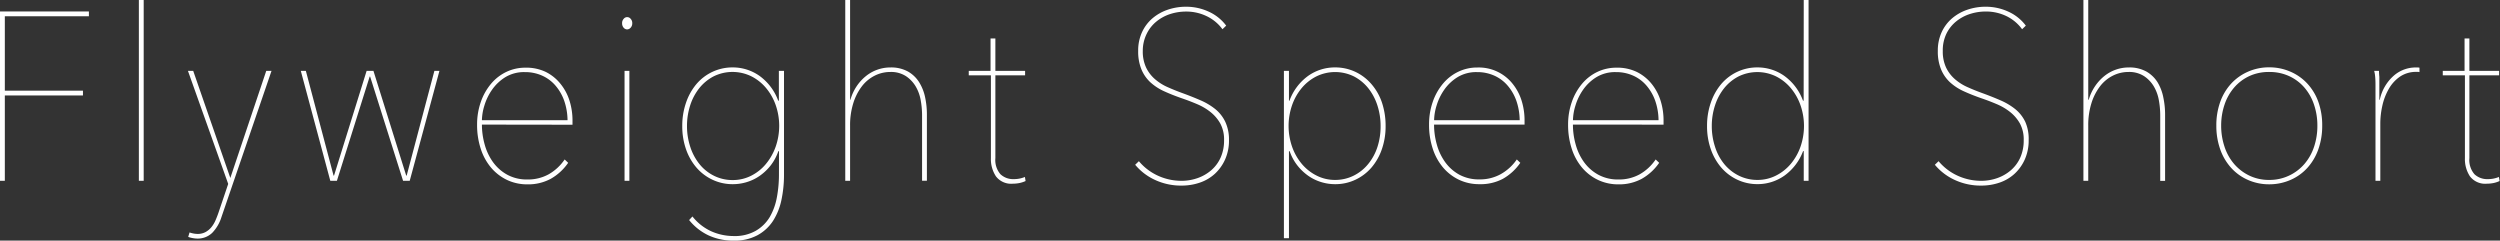 <svg xmlns="http://www.w3.org/2000/svg" width="564.41" height="54.32" viewBox="0 0 564.41 54.32"><rect x="0" y="0" width="564.41" height="54.32" fill="#333333" stroke="none"/><defs><style>.cls-1{fill:#fff;}</style></defs><title>txt_product-item-name-5</title><g id="_PRODUCTS_Flyweight_Speed_Short"><path class="cls-1" d="M1.09 3.67v16.8h17.64v1.08h-17.64v19.27h-1.09v-38.23h20.07v1.08zM31.35 40.82v-40.82h1.09v40.82zM50 49a8.9 8.9 0 0 1-2.11 3.59 4.7 4.7 0 0 1-3.4 1.27 6 6 0 0 1-1-.11 5.12 5.12 0 0 1-1-.27l.3-1a6.37 6.37 0 0 0 .82.22 5 5 0 0 0 1 .11 3.65 3.65 0 0 0 1.81-.43 4.55 4.55 0 0 0 1.32-1.11 6.62 6.62 0 0 0 .92-1.54q.37-.86.67-1.73l2.19-6.48-9.09-25.52h1.19l8.38 24.18 8.11-24.18h1.19zM92.5 40.82h-1.5l-7.44-23.54h-.1l-7.4 23.54h-1.49l-6.66-24.82h1.14l6.26 23.65h.1l7.36-23.65h1.54l7.4 23.65h.1l6.26-23.65h1.14zM108.8 28.13a16.5 16.5 0 0 0 .62 4.48 12.45 12.45 0 0 0 1.89 4 9.74 9.74 0 0 0 3.2 2.83 9.23 9.23 0 0 0 4.57 1.08 9.63 9.63 0 0 0 4.77-1.16 10.86 10.86 0 0 0 3.63-3.36l.79.76a11.87 11.87 0 0 1-3.95 3.62 10.71 10.71 0 0 1-5.24 1.24 10.56 10.56 0 0 1-4.62-1 10.8 10.8 0 0 1-3.6-2.78 12.57 12.57 0 0 1-2.33-4.27 17.14 17.14 0 0 1-.82-5.4 15.35 15.35 0 0 1 .85-5.18 13 13 0 0 1 2.32-4.1 10.31 10.31 0 0 1 3.46-2.67 9.87 9.87 0 0 1 4.28-.94 10.1 10.1 0 0 1 4.68 1 10 10 0 0 1 3.3 2.72 11.48 11.48 0 0 1 2 3.81 14.89 14.89 0 0 1 .65 4.35v1zm19.33-1a13.83 13.83 0 0 0-.77-4.43 10.72 10.72 0 0 0-2-3.43 8.57 8.57 0 0 0-3-2.21 9.35 9.35 0 0 0-3.88-.78 8.11 8.11 0 0 0-4.42 1.16 10.19 10.19 0 0 0-3 2.86 12.48 12.48 0 0 0-1.71 3.56 11.81 11.81 0 0 0-.55 3.27zM141.59 6.64a1.06 1.06 0 0 1-.79-.38 1.46 1.46 0 0 1-.35-1 1.38 1.38 0 0 1 .35-1 1 1 0 0 1 1.59 0 1.38 1.38 0 0 1 .35 1 1.4 1.4 0 0 1-.37 1 1.09 1.09 0 0 1-.78.38zm-.59 34.18v-24.82h1.09v24.82zM175.87 34.13h-.15a11 11 0 0 1-1.72 3.21 11.73 11.73 0 0 1-2.43 2.32 10.29 10.29 0 0 1-2.91 1.43 10.74 10.74 0 0 1-3.2.49 10.6 10.6 0 0 1-4.6-1 10.88 10.88 0 0 1-3.63-2.75 12.73 12.73 0 0 1-2.36-4.16 15.6 15.6 0 0 1-.84-5.21 15.83 15.83 0 0 1 .84-5.24 13 13 0 0 1 2.34-4.22 10.73 10.73 0 0 1 3.63-2.78 10.6 10.6 0 0 1 4.6-1 10.45 10.45 0 0 1 6 1.89 11.94 11.94 0 0 1 4.25 5.62h.15v-6.73h1.16v23.42a27.37 27.37 0 0 1-.57 5.67 14.15 14.15 0 0 1-1.89 4.75 9.74 9.74 0 0 1-3.54 3.27 10.77 10.77 0 0 1-5.34 1.21 13.17 13.17 0 0 1-5.76-1.21 12.38 12.38 0 0 1-4.32-3.43l.75-.81a11.46 11.46 0 0 0 4.3 3.37 12.45 12.45 0 0 0 5 1.05 9.55 9.55 0 0 0 5-1.19 8.82 8.82 0 0 0 3.15-3.1 13.74 13.74 0 0 0 1.61-4.45 28.17 28.17 0 0 0 .47-5.21zm-20.77-5.67a14.91 14.91 0 0 0 .72 4.64 12.15 12.15 0 0 0 2.06 3.9 9.82 9.82 0 0 0 3.25 2.65 9.34 9.34 0 0 0 4.3 1 9.13 9.13 0 0 0 4.2-1 10.36 10.36 0 0 0 3.3-2.65 12.78 12.78 0 0 0 2.19-3.89 14.28 14.28 0 0 0 0-9.4 12.44 12.44 0 0 0-2.19-3.86 10.52 10.52 0 0 0-3.3-2.62 9.64 9.64 0 0 0-8.5 0 10.16 10.16 0 0 0-3.25 2.67 12.18 12.18 0 0 0-2.06 3.89 14.91 14.91 0 0 0-.72 4.67zM192 22.52a10.63 10.63 0 0 1 1.42-3.08 10.28 10.28 0 0 1 2.11-2.29 8.83 8.83 0 0 1 2.58-1.43 8.69 8.69 0 0 1 2.88-.49 7.85 7.85 0 0 1 4 .92 7.15 7.15 0 0 1 2.53 2.43 10.43 10.43 0 0 1 1.34 3.4 18.61 18.61 0 0 1 .4 3.83v15h-1.09v-14.89a19.12 19.12 0 0 0-.3-3.24 9.29 9.29 0 0 0-1.12-3.13 7.21 7.21 0 0 0-2.21-2.35 6.15 6.15 0 0 0-3.53-.95 7.8 7.8 0 0 0-3.55.84 8.42 8.42 0 0 0-2.88 2.4 12.24 12.24 0 0 0-1.94 3.81 16.66 16.66 0 0 0-.72 5.1v12.42h-1.09v-40.82h1.09v22.52zM230.22 41.31a7.76 7.76 0 0 1-1.54.16 4.32 4.32 0 0 1-3.83-1.65 7.07 7.07 0 0 1-1.14-4.13v-18.69h-5v-1h4.92v-7.31h1.09v7.31h6.71v1h-6.71v18.69a4.91 4.91 0 0 0 1.14 3.64 4.17 4.17 0 0 0 3 1.11 6.41 6.41 0 0 0 2.53-.49l.15.92a6.6 6.6 0 0 1-1.32.44zM277.46 31.64a10.42 10.42 0 0 1-.87 4.35 9.87 9.87 0 0 1-2.31 3.24 9.56 9.56 0 0 1-3.4 2 12.54 12.54 0 0 1-4.1.67 13.93 13.93 0 0 1-6-1.27 12.75 12.75 0 0 1-4.5-3.43l.84-.81a12.2 12.2 0 0 0 4.4 3.32 12.72 12.72 0 0 0 5.19 1.11 10.85 10.85 0 0 0 3.68-.62 9.56 9.56 0 0 0 3.08-1.78 8.2 8.2 0 0 0 2.11-2.86 9.41 9.41 0 0 0 .77-3.92 7.56 7.56 0 0 0-.84-3.73 8.85 8.85 0 0 0-2.19-2.59 12.85 12.85 0 0 0-3.06-1.81q-1.71-.73-3.45-1.32-2.19-.76-4-1.59a11.93 11.93 0 0 1-3.13-2.05 8.32 8.32 0 0 1-2-2.92 10.58 10.58 0 0 1-.72-4.13 9.9 9.9 0 0 1 .87-4.24 9.12 9.12 0 0 1 2.36-3.13 10.59 10.59 0 0 1 3.45-1.94 12.66 12.66 0 0 1 4.15-.67 12.07 12.07 0 0 1 5.09 1.11 10.15 10.15 0 0 1 3.95 3.16l-.84.81a9.51 9.51 0 0 0-3.55-2.94 10.57 10.57 0 0 0-4.69-1.05 11.61 11.61 0 0 0-3.5.54 9.57 9.57 0 0 0-3.1 1.65 8.24 8.24 0 0 0-2.24 2.78 8.64 8.64 0 0 0-.91 3.92 8.55 8.55 0 0 0 .75 3.75 8.09 8.09 0 0 0 2 2.62 11.25 11.25 0 0 0 2.81 1.78q1.57.7 3.2 1.3 2.24.81 4.17 1.65a14.55 14.55 0 0 1 3.4 2 8.33 8.33 0 0 1 2.29 2.89 9.45 9.45 0 0 1 .84 4.15zM291.12 22.73a11.94 11.94 0 0 1 4.24-5.62 10.41 10.41 0 0 1 6-1.89 10.68 10.68 0 0 1 4.63 1 10.87 10.87 0 0 1 3.64 2.78 12.38 12.38 0 0 1 2.37 4.17 16.51 16.51 0 0 1 .82 5.29 15.64 15.64 0 0 1-.84 5.21 12.76 12.76 0 0 1-2.35 4.16 10.87 10.87 0 0 1-3.63 2.75 10.56 10.56 0 0 1-4.58 1 10.69 10.69 0 0 1-3.2-.49 10.25 10.25 0 0 1-2.9-1.43 11.69 11.69 0 0 1-2.43-2.32 11 11 0 0 1-1.73-3.21h-.16v19.65h-1.14v-37.78h1.14v6.75zm20.57 5.72a15 15 0 0 0-.72-4.64 12.22 12.22 0 0 0-2.06-3.89 10.14 10.14 0 0 0-3.25-2.67 9.6 9.6 0 0 0-8.47 0 10.48 10.48 0 0 0-3.3 2.62 12.44 12.44 0 0 0-2.18 3.86 14.32 14.32 0 0 0 0 9.4 12.42 12.42 0 0 0 2.19 3.87 10.48 10.48 0 0 0 3.3 2.62 9.08 9.08 0 0 0 4.19 1 9.3 9.3 0 0 0 4.29-1 9.94 9.94 0 0 0 3.23-2.62 11.86 11.86 0 0 0 2.09-3.9 15 15 0 0 0 .69-4.64zM323.76 28.13a16.48 16.48 0 0 0 .62 4.48 12.45 12.45 0 0 0 1.89 4 9.75 9.75 0 0 0 3.2 2.83 9.23 9.23 0 0 0 4.53 1.06 9.64 9.64 0 0 0 4.77-1.16 10.84 10.84 0 0 0 3.67-3.34l.79.76a11.85 11.85 0 0 1-3.95 3.62 10.71 10.71 0 0 1-5.28 1.2 10.56 10.56 0 0 1-4.62-1 10.8 10.8 0 0 1-3.6-2.78 12.58 12.58 0 0 1-2.33-4.27 17.12 17.12 0 0 1-.82-5.4 15.35 15.35 0 0 1 .85-5.18 13 13 0 0 1 2.32-4.1 10.31 10.31 0 0 1 3.46-2.67 9.87 9.87 0 0 1 4.28-.94 9.76 9.76 0 0 1 8 3.73 11.49 11.49 0 0 1 2 3.81 14.9 14.9 0 0 1 .65 4.35v1zm19.33-1a13.87 13.87 0 0 0-.77-4.43 10.72 10.72 0 0 0-2-3.43 8.57 8.57 0 0 0-3-2.21 9.34 9.34 0 0 0-3.87-.78 8.11 8.11 0 0 0-4.42 1.16 10.19 10.19 0 0 0-3 2.86 12.47 12.47 0 0 0-1.71 3.56 11.8 11.8 0 0 0-.55 3.27zM355.11 28.13a16.52 16.52 0 0 0 .62 4.48 12.45 12.45 0 0 0 1.89 4 9.74 9.74 0 0 0 3.21 2.83 9.23 9.23 0 0 0 4.57 1.08 9.63 9.63 0 0 0 4.77-1.16 10.86 10.86 0 0 0 3.62-3.36l.79.76a11.87 11.87 0 0 1-3.95 3.62 10.71 10.71 0 0 1-5.24 1.24 10.56 10.56 0 0 1-4.62-1 10.8 10.8 0 0 1-3.6-2.78 12.6 12.6 0 0 1-2.33-4.27 17.15 17.15 0 0 1-.82-5.4 15.35 15.35 0 0 1 .85-5.18 13 13 0 0 1 2.32-4.1 10.3 10.3 0 0 1 3.46-2.67 9.87 9.87 0 0 1 4.28-.94 10.1 10.1 0 0 1 4.68 1 10 10 0 0 1 3.31 2.7 11.49 11.49 0 0 1 2 3.81 14.9 14.9 0 0 1 .65 4.35v1zm19.33-1a13.87 13.87 0 0 0-.77-4.43 10.73 10.73 0 0 0-2-3.43 8.58 8.58 0 0 0-3-2.21 9.34 9.34 0 0 0-3.87-.78 8.11 8.11 0 0 0-4.42 1.16 10.18 10.18 0 0 0-3 2.86 12.49 12.49 0 0 0-1.71 3.56 11.79 11.79 0 0 0-.55 3.27zM407.22 0h1.09v40.82h-1.09v-6.7h-.15a12 12 0 0 1-4.25 5.56 10.46 10.46 0 0 1-6 1.89 10.6 10.6 0 0 1-4.6-1 10.88 10.88 0 0 1-3.63-2.75 12.72 12.72 0 0 1-2.36-4.16 15.6 15.6 0 0 1-.84-5.21 15.83 15.83 0 0 1 .84-5.24 13 13 0 0 1 2.34-4.21 10.73 10.73 0 0 1 3.63-2.78 10.6 10.6 0 0 1 4.6-1 10.46 10.46 0 0 1 6 1.89 11.94 11.94 0 0 1 4.25 5.62h.15zm-20.76 28.46a14.91 14.91 0 0 0 .72 4.64 11.82 11.82 0 0 0 2.06 3.9 10 10 0 0 0 3.25 2.62 9.34 9.34 0 0 0 4.3 1 9.13 9.13 0 0 0 4.2-1 10.5 10.5 0 0 0 3.3-2.62 12.41 12.41 0 0 0 2.19-3.86 14.28 14.28 0 0 0 0-9.4 12.42 12.42 0 0 0-2.19-3.86 10.5 10.5 0 0 0-3.3-2.62 9.64 9.64 0 0 0-8.5 0 10.16 10.16 0 0 0-3.25 2.67 12.18 12.18 0 0 0-2.06 3.89 14.91 14.91 0 0 0-.72 4.64zM458 31.64a10.42 10.42 0 0 1-.87 4.35 9.88 9.88 0 0 1-2.31 3.24 9.56 9.56 0 0 1-3.4 2 12.54 12.54 0 0 1-4.1.67 13.93 13.93 0 0 1-6-1.27 12.76 12.76 0 0 1-4.5-3.43l.84-.81a12.2 12.2 0 0 0 4.4 3.32 12.73 12.73 0 0 0 5.19 1.11 10.85 10.85 0 0 0 3.68-.62 9.57 9.57 0 0 0 3.07-1.78 8.22 8.22 0 0 0 2.11-2.86 9.42 9.42 0 0 0 .77-3.92 7.55 7.55 0 0 0-.84-3.73 8.84 8.84 0 0 0-2.19-2.59 12.87 12.87 0 0 0-3.06-1.81q-1.71-.73-3.45-1.32-2.19-.76-4-1.59a11.91 11.91 0 0 1-3.13-2.05 8.32 8.32 0 0 1-2-2.92 10.58 10.58 0 0 1-.72-4.13 9.92 9.92 0 0 1 .87-4.24 9.11 9.11 0 0 1 2.36-3.13 10.58 10.58 0 0 1 3.45-1.94 12.66 12.66 0 0 1 4.15-.67 12.07 12.07 0 0 1 5.09 1.11 10.15 10.15 0 0 1 3.95 3.16l-.84.81a9.51 9.51 0 0 0-3.52-2.95 10.57 10.57 0 0 0-4.7-1.05 11.61 11.61 0 0 0-3.5.54 9.58 9.58 0 0 0-3.11 1.65 8.25 8.25 0 0 0-2.24 2.78 8.64 8.64 0 0 0-.84 3.94 8.56 8.56 0 0 0 .75 3.75 8.11 8.11 0 0 0 2 2.62 11.26 11.26 0 0 0 2.81 1.78q1.56.7 3.2 1.3 2.24.81 4.17 1.65a14.55 14.55 0 0 1 3.4 2 8.33 8.33 0 0 1 2.29 2.89 9.45 9.45 0 0 1 .77 4.14zM471.56 22.52a10.64 10.64 0 0 1 1.44-3.08 10.28 10.28 0 0 1 2.11-2.29 8.82 8.82 0 0 1 2.58-1.43 8.69 8.69 0 0 1 2.88-.49 7.85 7.85 0 0 1 4 .92 7.15 7.15 0 0 1 2.53 2.43 10.45 10.45 0 0 1 1.3 3.42 18.61 18.61 0 0 1 .4 3.83v15h-1.1v-14.91a19.07 19.07 0 0 0-.3-3.24 9.29 9.29 0 0 0-1.12-3.13 7.23 7.23 0 0 0-2.21-2.35 6.15 6.15 0 0 0-3.53-.95 7.8 7.8 0 0 0-3.55.84 8.42 8.42 0 0 0-2.88 2.4 12.23 12.23 0 0 0-1.94 3.81 16.66 16.66 0 0 0-.72 5.1v12.42h-1.09v-40.82h1.09v22.52zM524.27 28.35a15.78 15.78 0 0 1-.87 5.35 12.33 12.33 0 0 1-2.46 4.18 11.09 11.09 0 0 1-3.8 2.73 11.91 11.91 0 0 1-4.84 1 11.73 11.73 0 0 1-4.82-1 11.13 11.13 0 0 1-3.78-2.73 12.32 12.32 0 0 1-2.46-4.18 15.78 15.78 0 0 1-.87-5.35 15.55 15.55 0 0 1 .87-5.32 12.09 12.09 0 0 1 2.46-4.13 11.31 11.31 0 0 1 3.78-2.7 11.72 11.72 0 0 1 4.82-1 11.89 11.89 0 0 1 4.84 1 11.27 11.27 0 0 1 3.8 2.7 12.1 12.1 0 0 1 2.46 4.1 15.55 15.55 0 0 1 .87 5.35zm-1.09 0a14.62 14.62 0 0 0-.75-4.7 11.45 11.45 0 0 0-2.16-3.86 10.15 10.15 0 0 0-3.43-2.59 10.57 10.57 0 0 0-4.55-.95 10.4 10.4 0 0 0-4.52.95 10.23 10.23 0 0 0-3.4 2.59 11.48 11.48 0 0 0-2.16 3.86 14.65 14.65 0 0 0-.75 4.7 14.82 14.82 0 0 0 .75 4.75 11.46 11.46 0 0 0 2.16 3.9 10.53 10.53 0 0 0 3.4 2.62 10.15 10.15 0 0 0 4.52 1 10.31 10.31 0 0 0 4.55-1 10.44 10.44 0 0 0 3.43-2.62 11.43 11.43 0 0 0 2.16-3.86 14.79 14.79 0 0 0 .75-4.79zM540.61 16.93a7.53 7.53 0 0 1 4.72-1.7h.45a2.2 2.2 0 0 1 .45.05v1a1.43 1.43 0 0 0-.37-.05h-.27a6.44 6.44 0 0 0-3.73 1.05 8.41 8.41 0 0 0-2.53 2.75 13.24 13.24 0 0 0-1.47 3.78 18.57 18.57 0 0 0-.47 4.13v12.88h-1.09v-21.78q0-.89-.07-1.7t-.23-1.34h1.09q0 .54.08 1.35v5.18h.1a9.93 9.93 0 0 1 3.34-5.6zM563 41.31a7.75 7.75 0 0 1-1.54.16 4.32 4.32 0 0 1-3.83-1.65 7.07 7.07 0 0 1-1.14-4.13v-18.69h-5v-1h4.92v-7.31h1.09v7.31h6.71v1h-6.71v18.69a4.91 4.91 0 0 0 1.14 3.64 4.17 4.17 0 0 0 3 1.11 6.41 6.41 0 0 0 2.53-.49l.15.92a6.59 6.59 0 0 1-1.32.44z"/></g></svg>
